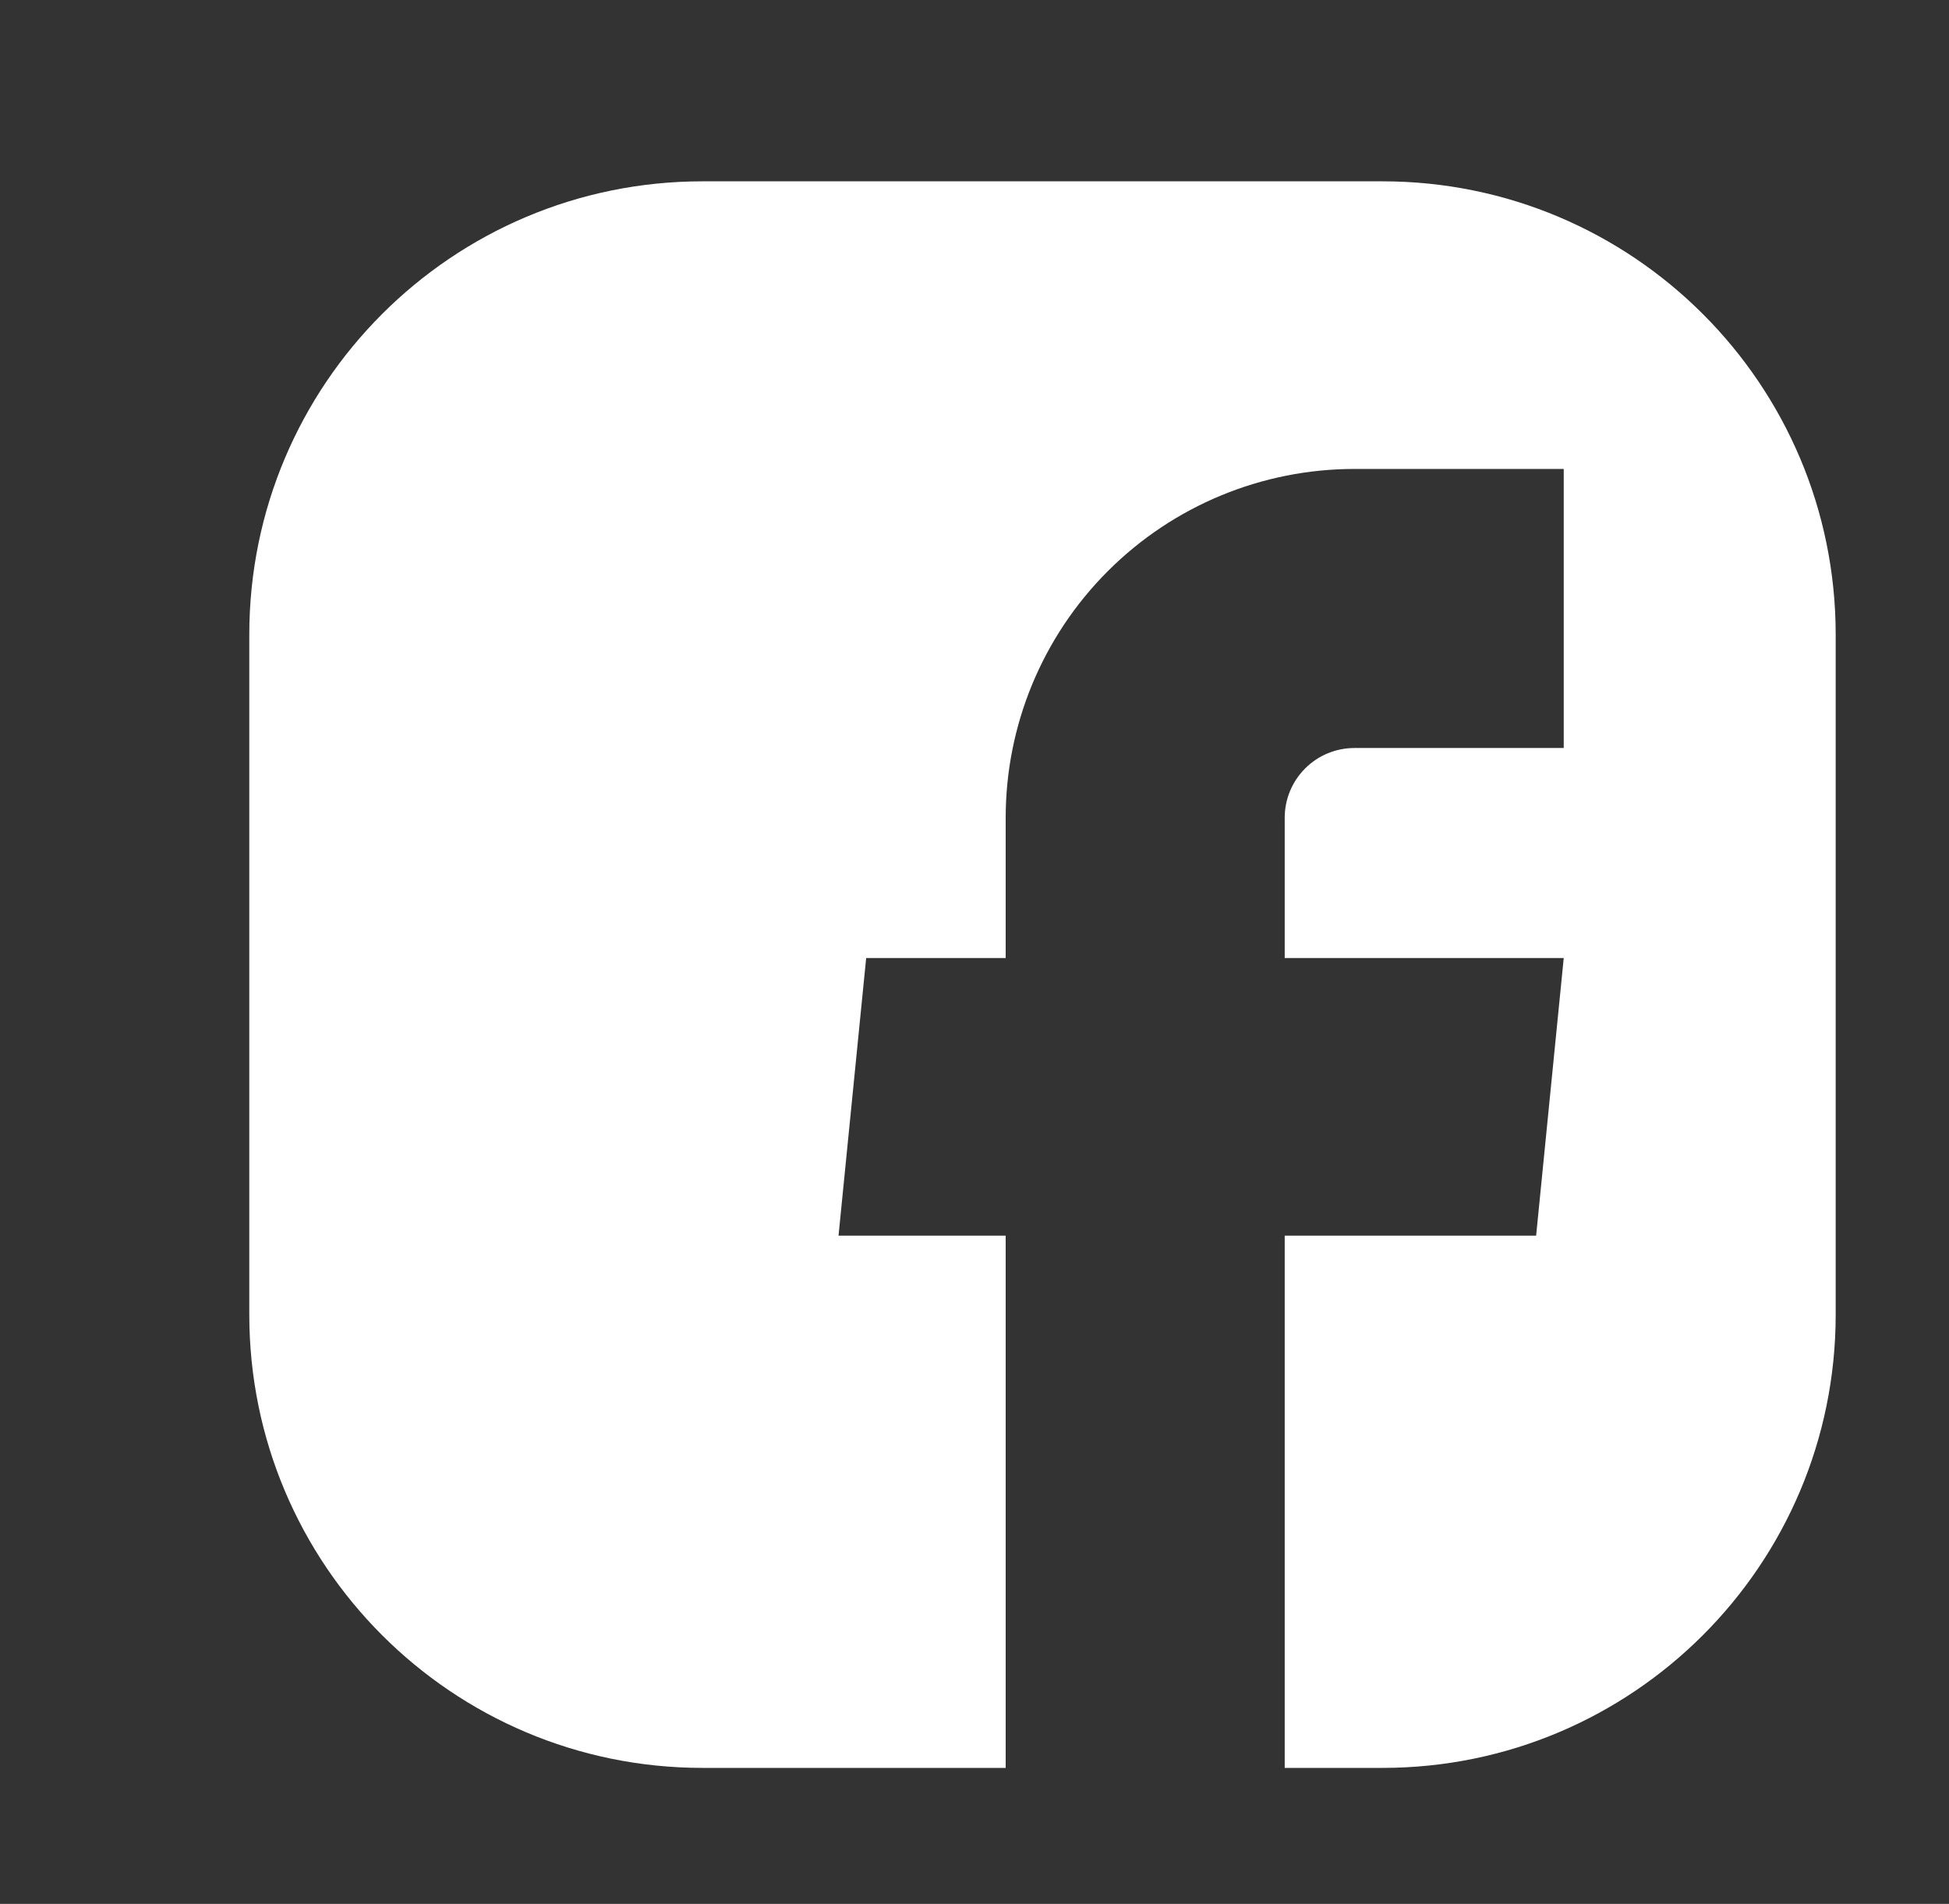 <?xml version="1.0" encoding="UTF-8"?> <svg xmlns="http://www.w3.org/2000/svg" width="43" height="42" viewBox="0 0 43 42" fill="none"><rect x="0" y="0" width="43" height="42" fill="#333333" stroke="none"/> <path fill-rule="evenodd" clip-rule="evenodd" d="M15.5 4C9.977 4 5.5 8.477 5.5 14V29C5.5 34.523 9.977 39 15.5 39H22.188V27.259H18.5L19.11 21.134H22.188V18.04C22.188 15.999 22.998 14.042 24.442 12.599C25.885 11.155 27.842 10.345 29.883 10.345H34.5V16.501H29.883C29.475 16.501 29.083 16.663 28.795 16.952C28.506 17.24 28.344 17.632 28.344 18.04V21.134H34.5L33.891 27.259H28.344V39H30.5C36.023 39 40.5 34.523 40.5 29V14C40.5 8.477 36.023 4 30.5 4H15.5Z" fill="white"></path> </svg> 